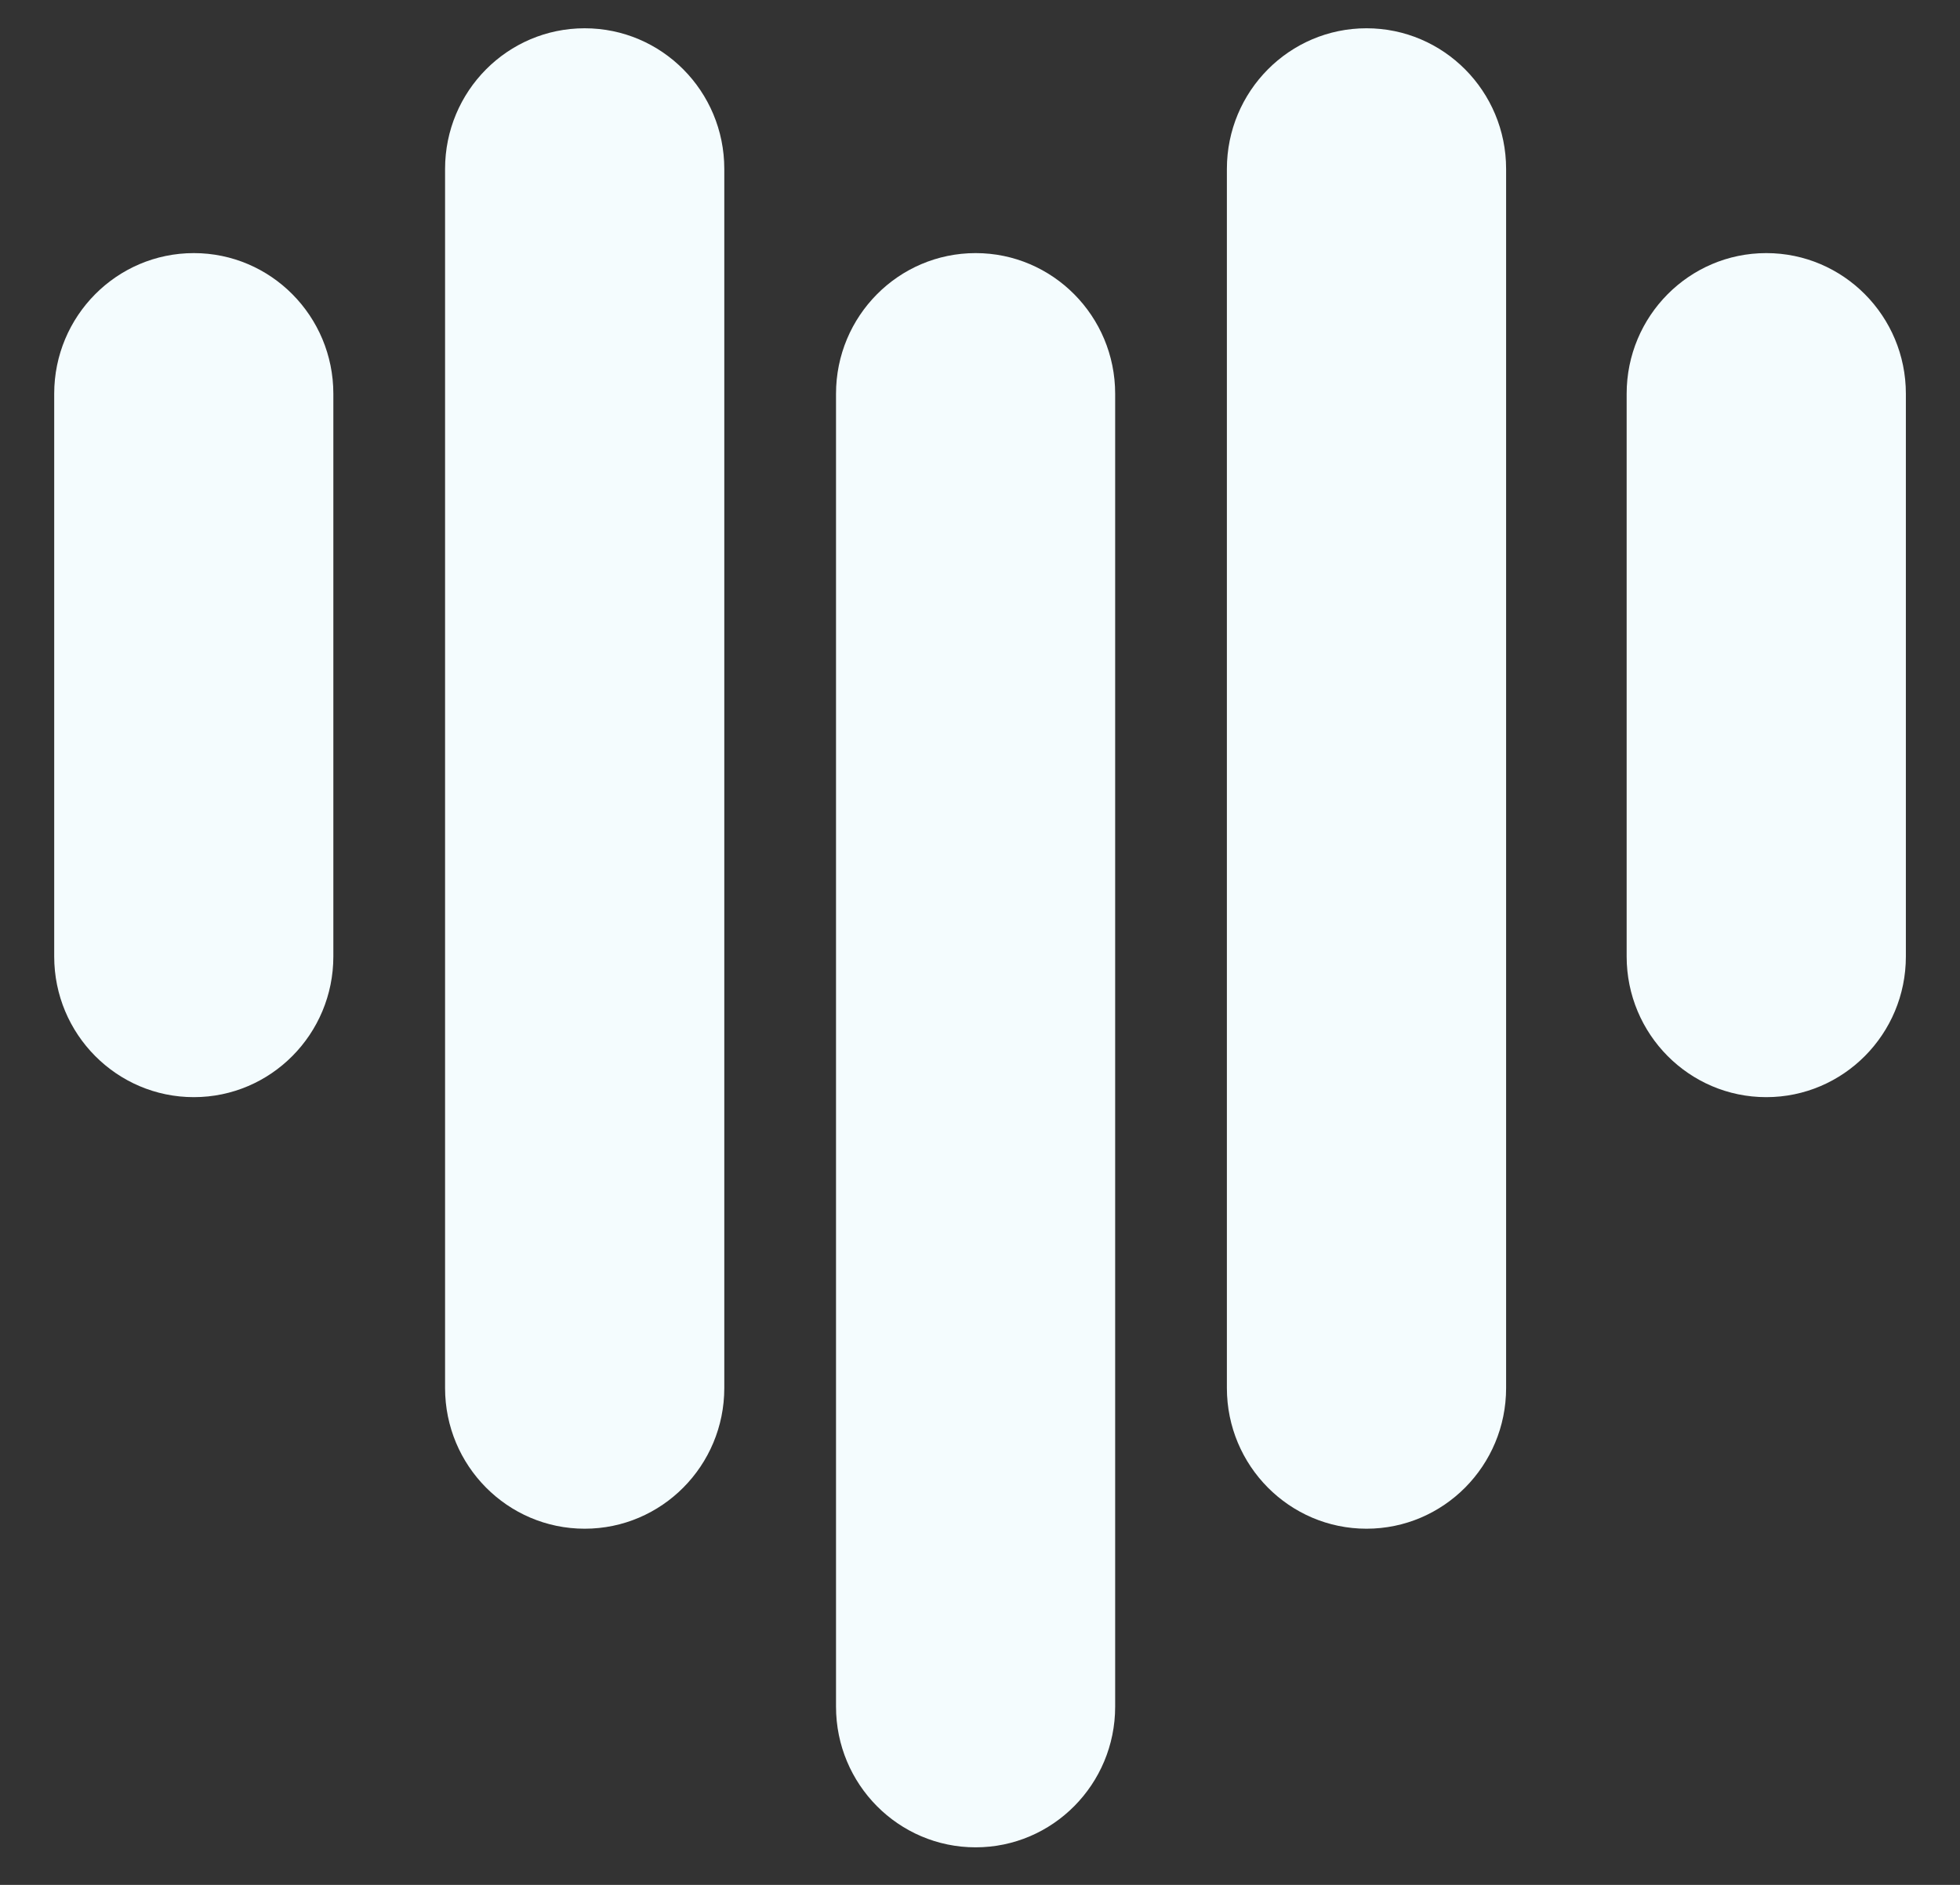 <?xml version="1.0" encoding="UTF-8"?> <svg xmlns="http://www.w3.org/2000/svg" width="26" height="25" viewBox="0 0 26 25" fill="none"><rect x="0" y="0" width="26" height="25" fill="#333333" stroke="none"/><path d="M4.422 5.223C4.422 4.193 3.593 3.357 2.571 3.357C1.548 3.357 0.719 4.193 0.719 5.223V12.686C0.719 13.716 1.548 14.552 2.571 14.552C3.593 14.552 4.422 13.716 4.422 12.686V5.223Z" fill="#F4FCFE"></path><path d="M25.282 5.223C25.282 4.193 24.453 3.357 23.43 3.357C22.407 3.357 21.578 4.193 21.578 5.223V12.686C21.578 13.716 22.407 14.552 23.43 14.552C24.453 14.552 25.282 13.716 25.282 12.686V5.223Z" fill="#F4FCFE"></path><path d="M9.608 2.241C9.608 1.21 8.779 0.375 7.756 0.375C6.733 0.375 5.904 1.21 5.904 2.241V18.41C5.904 19.44 6.733 20.276 7.756 20.276C8.779 20.276 9.608 19.44 9.608 18.41V2.241Z" fill="#F4FCFE"></path><path d="M14.793 5.223C14.793 4.193 13.964 3.357 12.942 3.357C11.919 3.357 11.09 4.193 11.09 5.223V22.636C11.09 23.666 11.919 24.502 12.942 24.502C13.964 24.502 14.793 23.666 14.793 22.636V5.223Z" fill="#F4FCFE"></path><path d="M19.979 2.241C19.979 1.21 19.15 0.375 18.127 0.375C17.105 0.375 16.275 1.21 16.275 2.241V18.41C16.275 19.44 17.105 20.276 18.127 20.276C19.15 20.276 19.979 19.44 19.979 18.41V2.241Z" fill="#F4FCFE"></path></svg> 